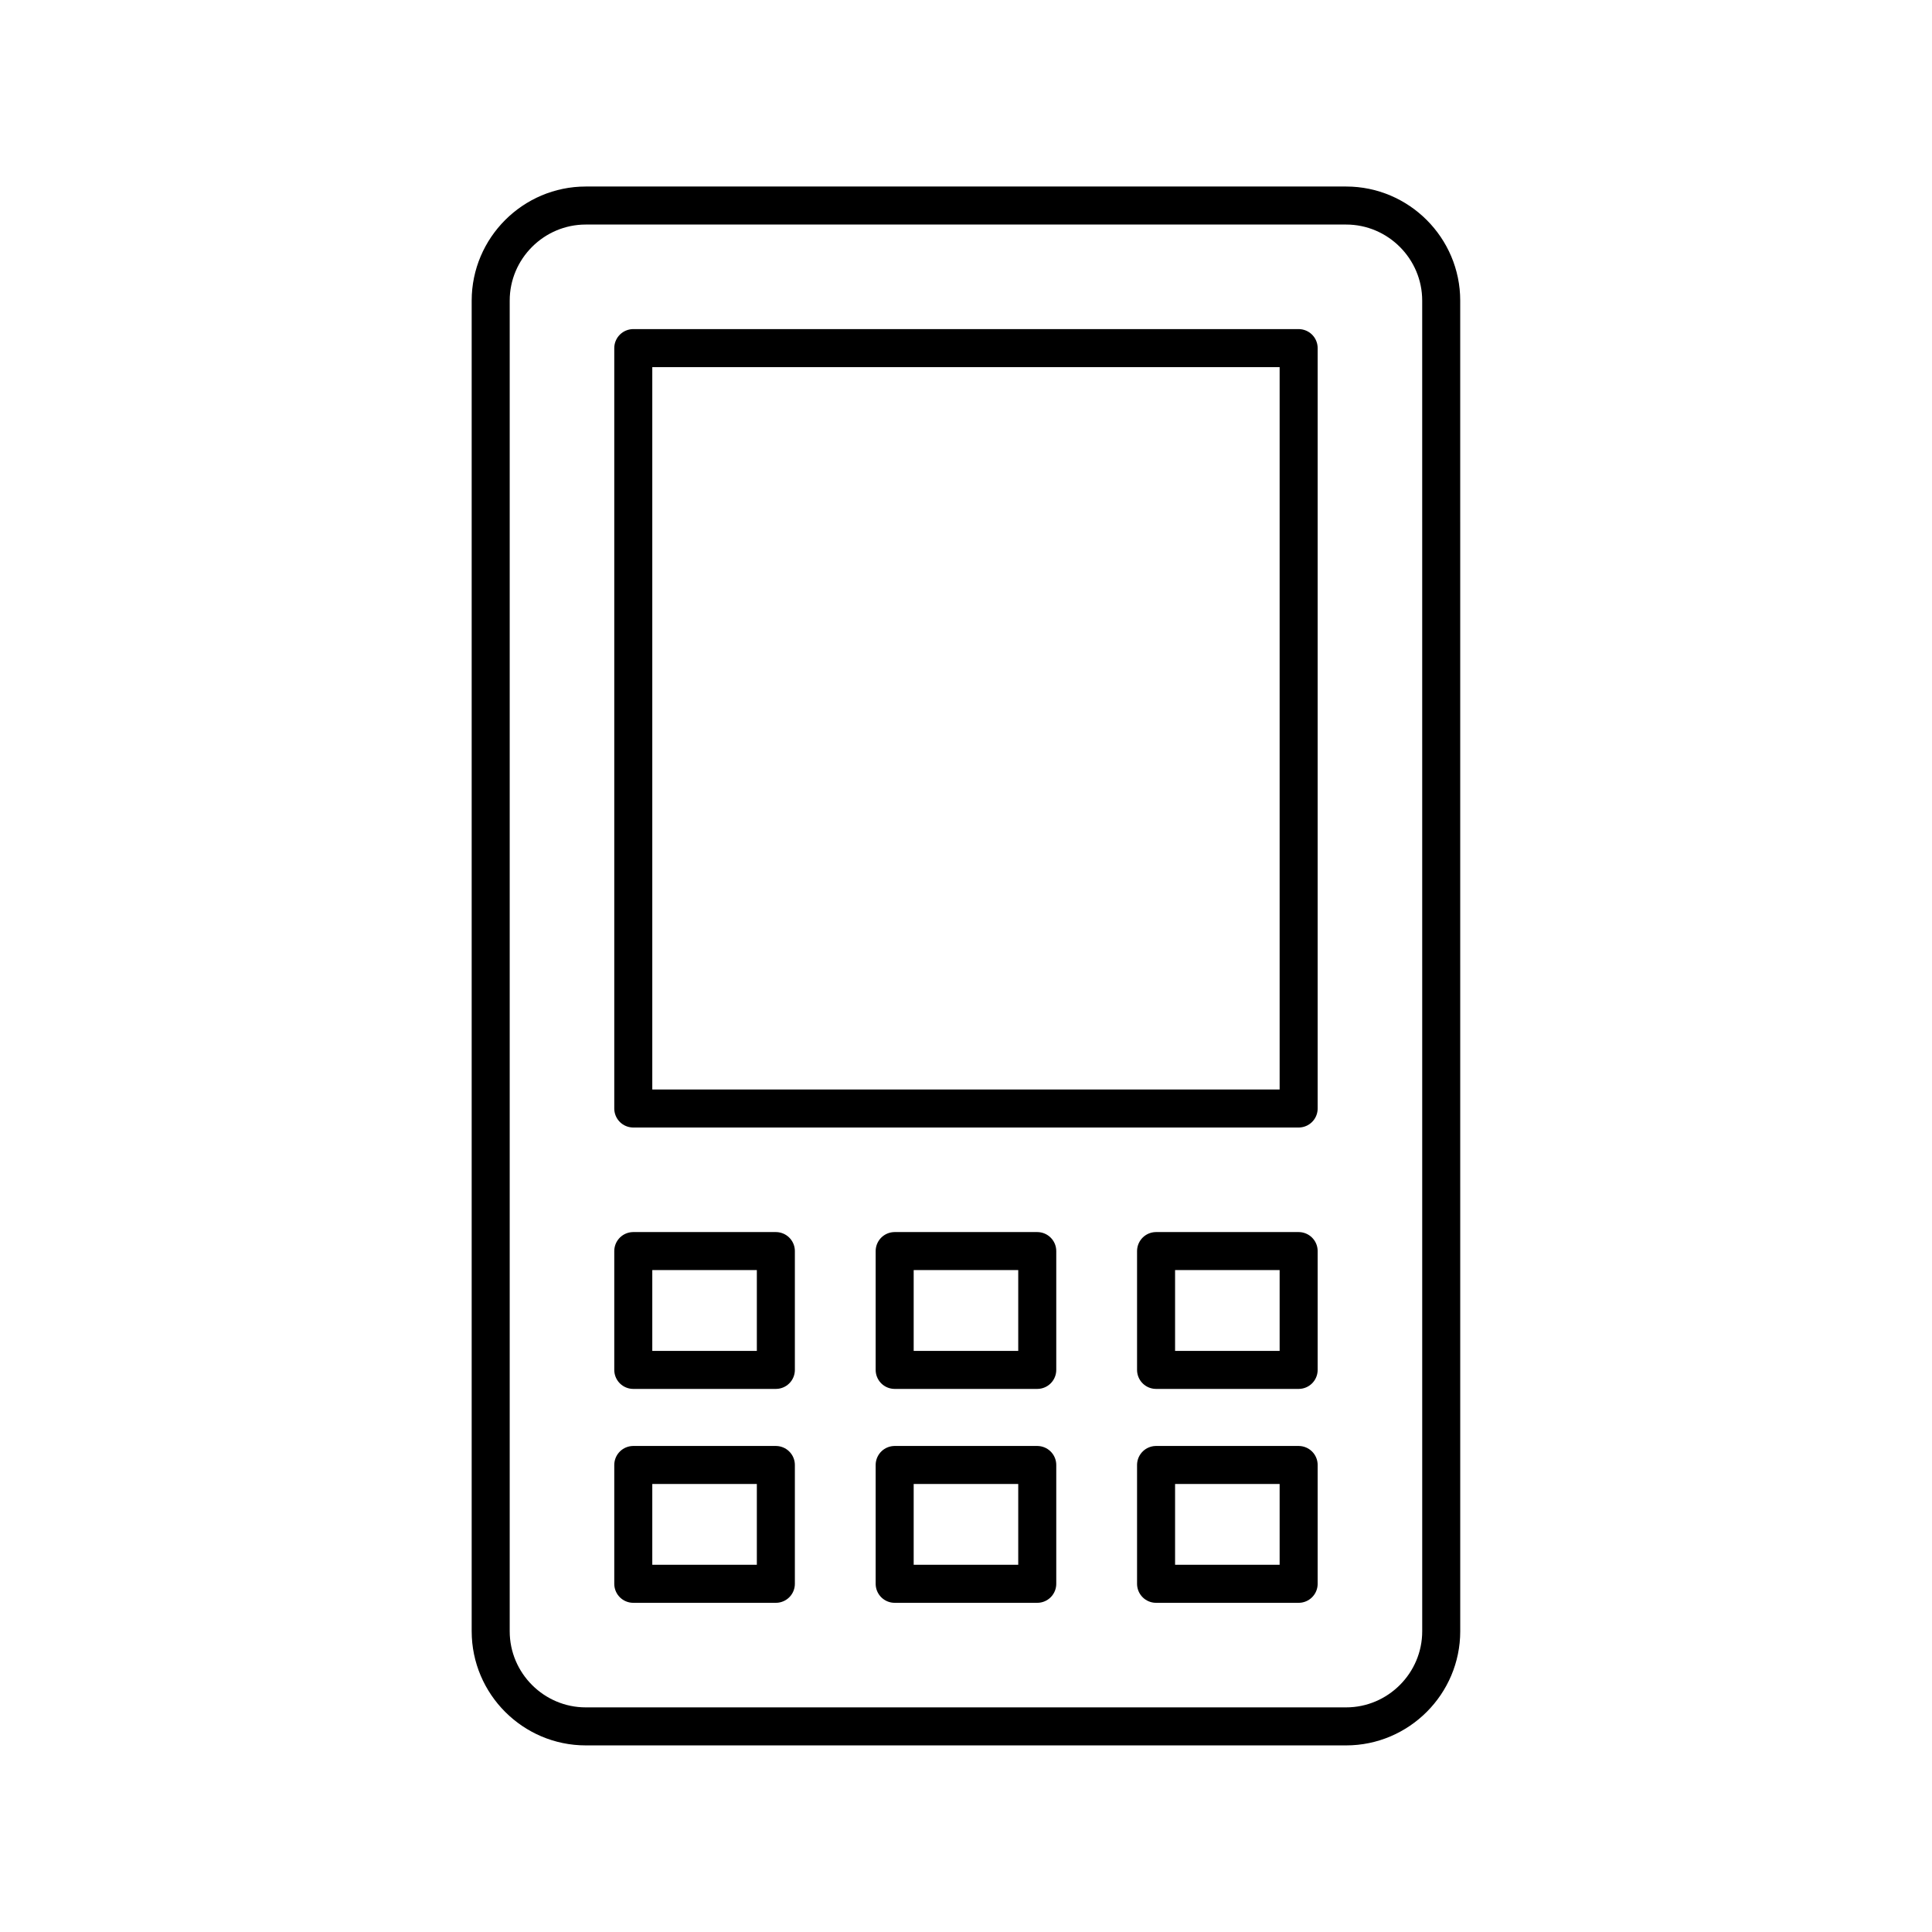 <?xml version="1.0" encoding="UTF-8"?>
<!-- The Best Svg Icon site in the world: iconSvg.co, Visit us! https://iconsvg.co -->
<svg width="800px" height="800px" version="1.1" viewBox="144 144 512 512" xmlns="http://www.w3.org/2000/svg">
 <g fill="none" stroke="#000000" stroke-linecap="round" stroke-linejoin="round" stroke-miterlimit="10" stroke-width="2">
  <path transform="matrix(5.038 0 0 5.038 148.09 148.09)" d="m75 84.996c0 2.754-2.25 5.004-5.002 5.004h-39.998c-2.751 0-5-2.25-5-5.004v-69.995c0-2.752 2.25-5.001 5-5.001h39.998c2.751 0 5.001 2.249 5.001 5.001z"/>
  <path transform="matrix(5.038 0 0 5.038 148.09 148.09)" d="m32.5 64.998h7.5v6.25h-7.5z"/>
  <path transform="matrix(5.038 0 0 5.038 148.09 148.09)" d="m32.5 76.25h7.5v6.25h-7.5z"/>
  <path transform="matrix(5.038 0 0 5.038 148.09 148.09)" d="m46.25 64.998h7.5v6.25h-7.5z"/>
  <path transform="matrix(5.038 0 0 5.038 148.09 148.09)" d="m46.25 76.25h7.5v6.25h-7.5z"/>
  <path transform="matrix(5.038 0 0 5.038 148.09 148.09)" d="m60 64.998h7.5v6.25h-7.5z"/>
  <path transform="matrix(5.038 0 0 5.038 148.09 148.09)" d="m60 76.25h7.5v6.25h-7.5z"/>
  <path transform="matrix(5.038 0 0 5.038 148.09 148.09)" d="m32.5 17.5h35v39.998h-35z"/>
 </g>
</svg>